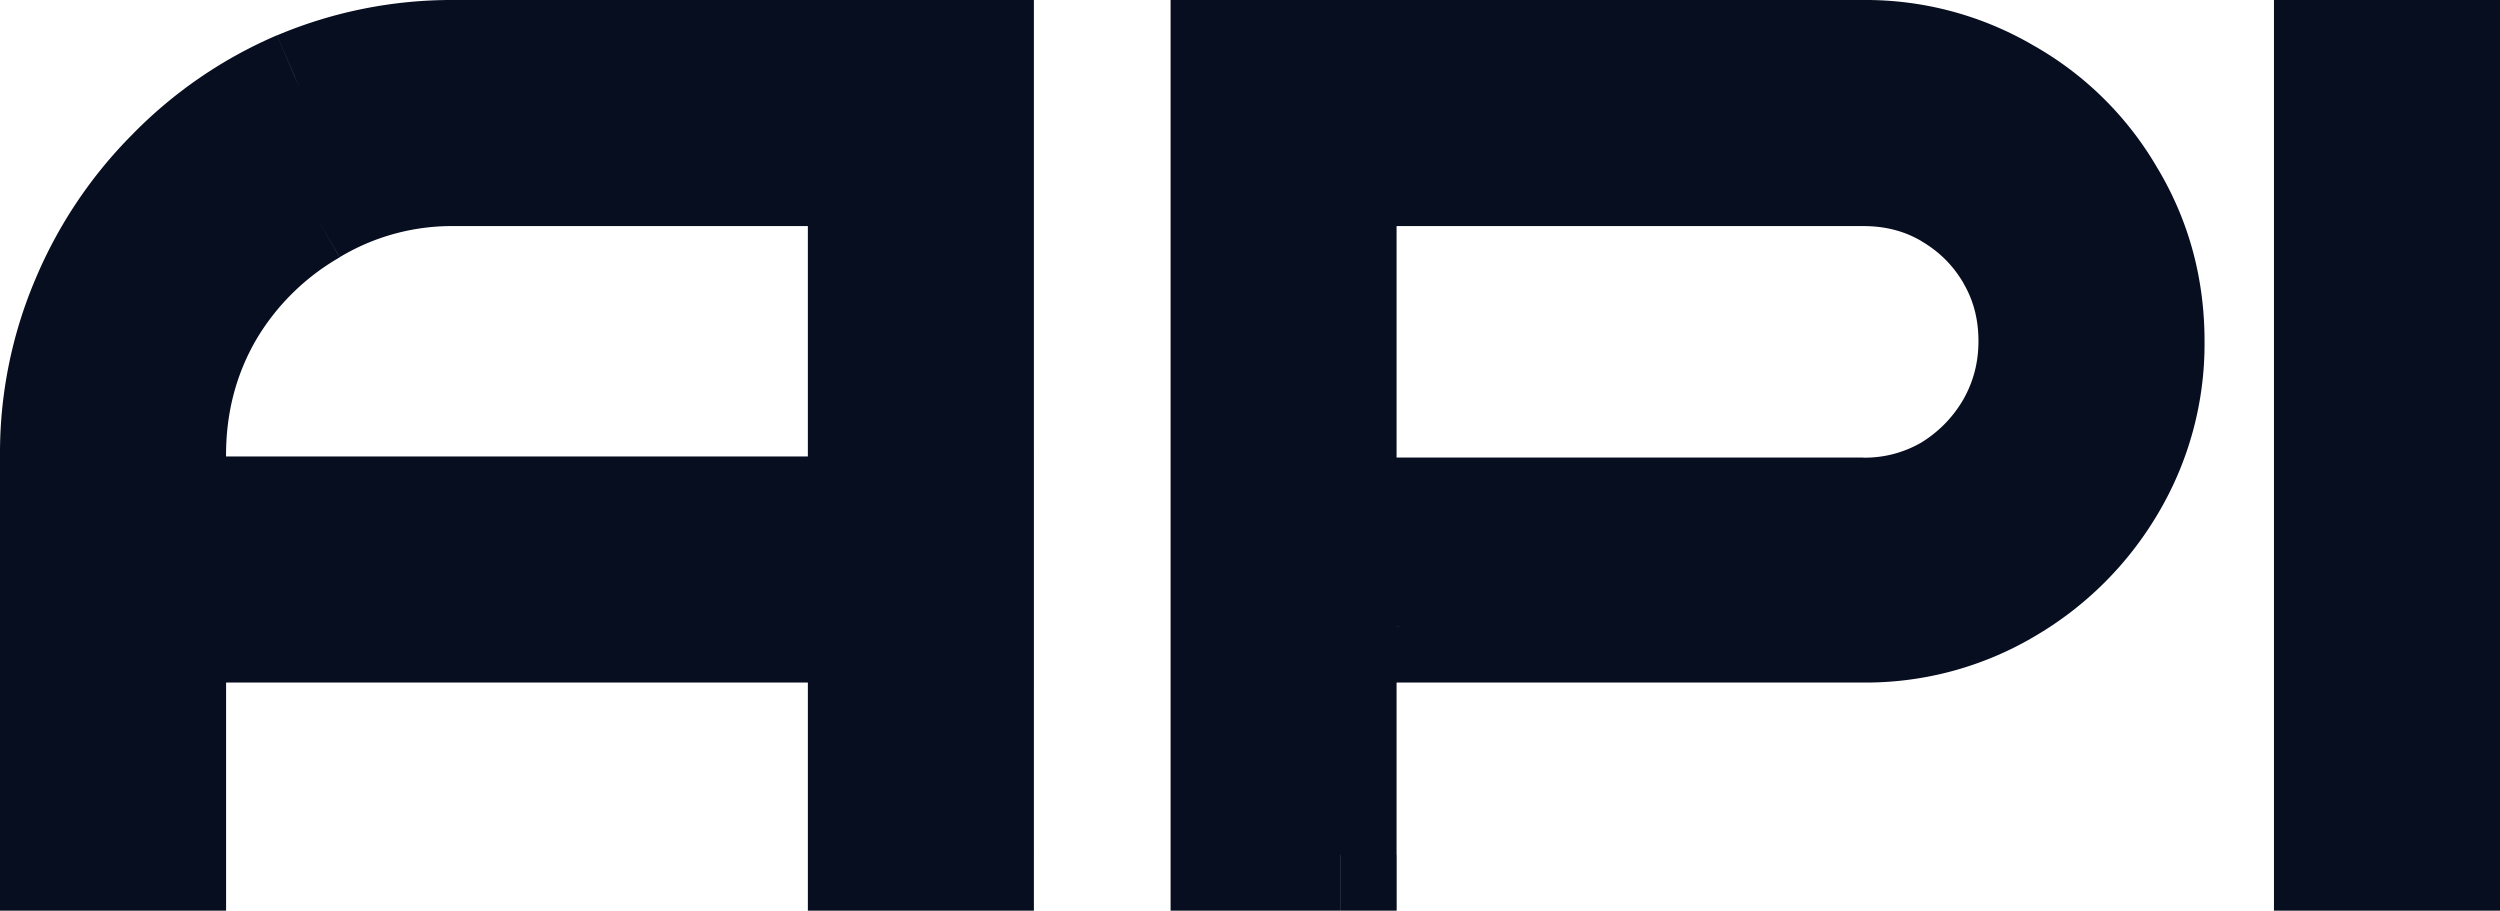 <svg xmlns="http://www.w3.org/2000/svg" width="48.941" height="17.828" fill="none"><path d="M8.893 0a8.8 8.8 0 0 0-3.465.69h-.006l.336.78.096.228L5.422.691A8.8 8.8 0 0 0 2.6 2.623l-.004.004-.004.004a8.9 8.9 0 0 0-1.9 2.836A8.7 8.7 0 0 0 0 8.914v8.914h4.426v-4.466h11.389v4.466h4.425V0h-1.095zm14.023 0v17.828h3.328v-1.096h.002v1.096h1.096v-1.096h-.002v-3.37h9.136a6.5 6.5 0 0 0 3.376-.917 6.75 6.75 0 0 0 2.393-2.39 6.5 6.5 0 0 0 .912-3.375c0-1.213-.3-2.34-.907-3.364l-.007-.011a6.5 6.5 0 0 0-2.391-2.39h-.002l-.01-.009-.002.002A6.5 6.5 0 0 0 36.477 0H24.012zm21.6 0v17.828h4.426V0h-3.33zM6.223 4.303l.427.736.004-.004.006-.006a4.26 4.26 0 0 1 2.233-.603h6.922v4.51H4.425v-.022c0-.838.198-1.582.583-2.252a4.5 4.5 0 0 1 1.64-1.623Zm21.117.123h9.137c.443 0 .814.103 1.14.295v.002c.346.202.615.47.819.816h-.002c.193.327.297.698.297 1.14 0 .42-.1.794-.297 1.143a2.4 2.4 0 0 1-.826.844 2.2 2.2 0 0 1-1.131.293v-.002H27.34Zm0 7.838.156.002h-.156z" style="fill:#070e20;fill-opacity:1;stroke-width:1"/></svg>